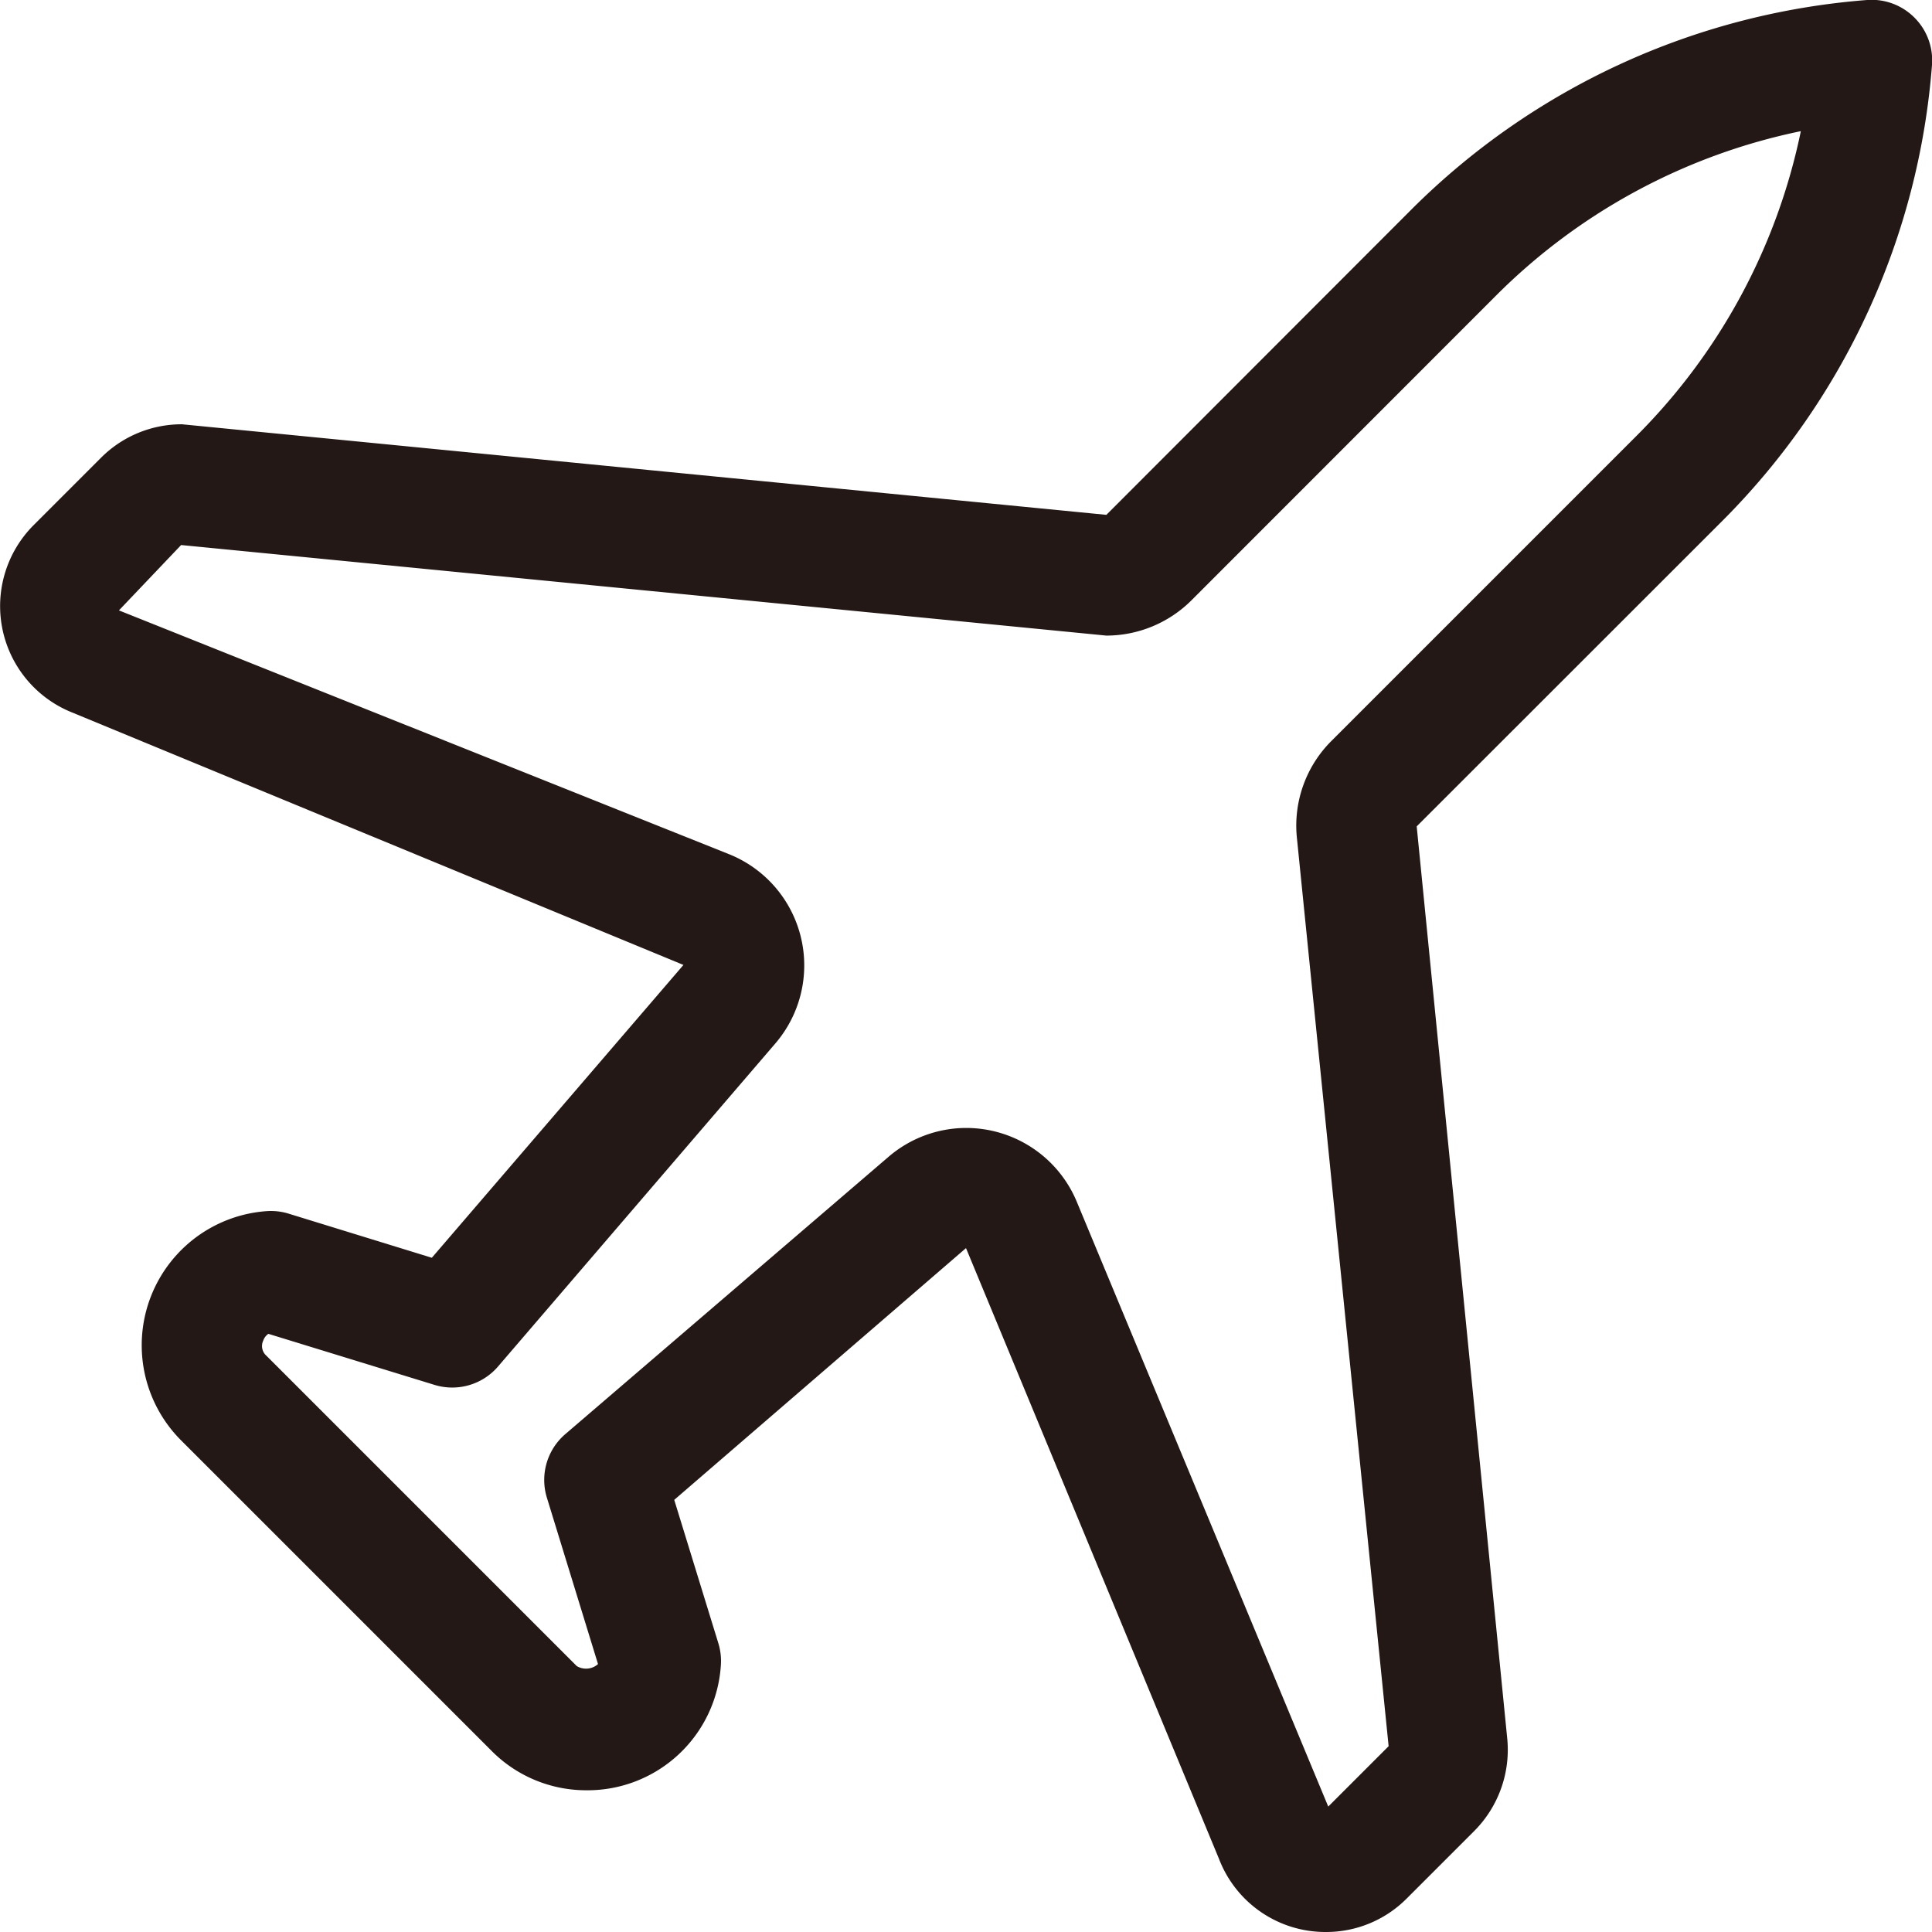 <svg id="picto-plane" data-name="picto-plane" xmlns="http://www.w3.org/2000/svg" viewBox="0 0 128 128"><defs><style>.picto-color{fill:#231815;}</style></defs><path class="picto-color" d="M87.85 128a7.55 7.55 0 0 1-7.09-4.85L64 82.69 44.67 99.37l2.92 9.49a4 4 0 0 1 .17 1.45 8.85 8.85 0 0 1-8.92 8.3 8.82 8.82 0 0 1-6.27-2.61L12 95.43a8.91 8.91 0 0 1 5.68-15.19 4 4 0 0 1 1.45.17l9.48 2.92 16.67-19.4L4.77 47.2a7.59 7.59 0 0 1-2.54-12.41l4.45-4.45a7.55 7.55 0 0 1 5.38-2.23l61.24 6L93.49 13.9A47.93 47.93 0 0 1 123.7 0a4 4 0 0 1 3.13 1.16A4 4 0 0 1 128 4.3a47.93 47.93 0 0 1-13.88 30.2L93.86 54.75l6 60.45a7.62 7.62 0 0 1-2.2 6.12l-4.45 4.45a7.52 7.52 0 0 1-5.36 2.23zM64 74.73a7.94 7.94 0 0 1 7.34 4.89L88 119.69l4-4-6.08-60.21a7.92 7.92 0 0 1 2.29-6.39l20.24-20.24a39.94 39.94 0 0 0 10.86-20.16 39.94 39.94 0 0 0-20.16 10.86L78.92 39.79a8 8 0 0 1-5.62 2.32l-61.3-6-4.12 4.33 40.49 16.18a7.94 7.94 0 0 1 3 12.51L33 90.53a4 4 0 0 1-4.22 1.22l-11-3.38a.9.9 0 0 0-.34.45.85.85 0 0 0 .21 1l20.56 20.56a1.19 1.19 0 0 0 1.41-.13l-3.38-11A4 4 0 0 1 37.47 95l21.4-18.36A7.91 7.91 0 0 1 64 74.73z"/></svg>